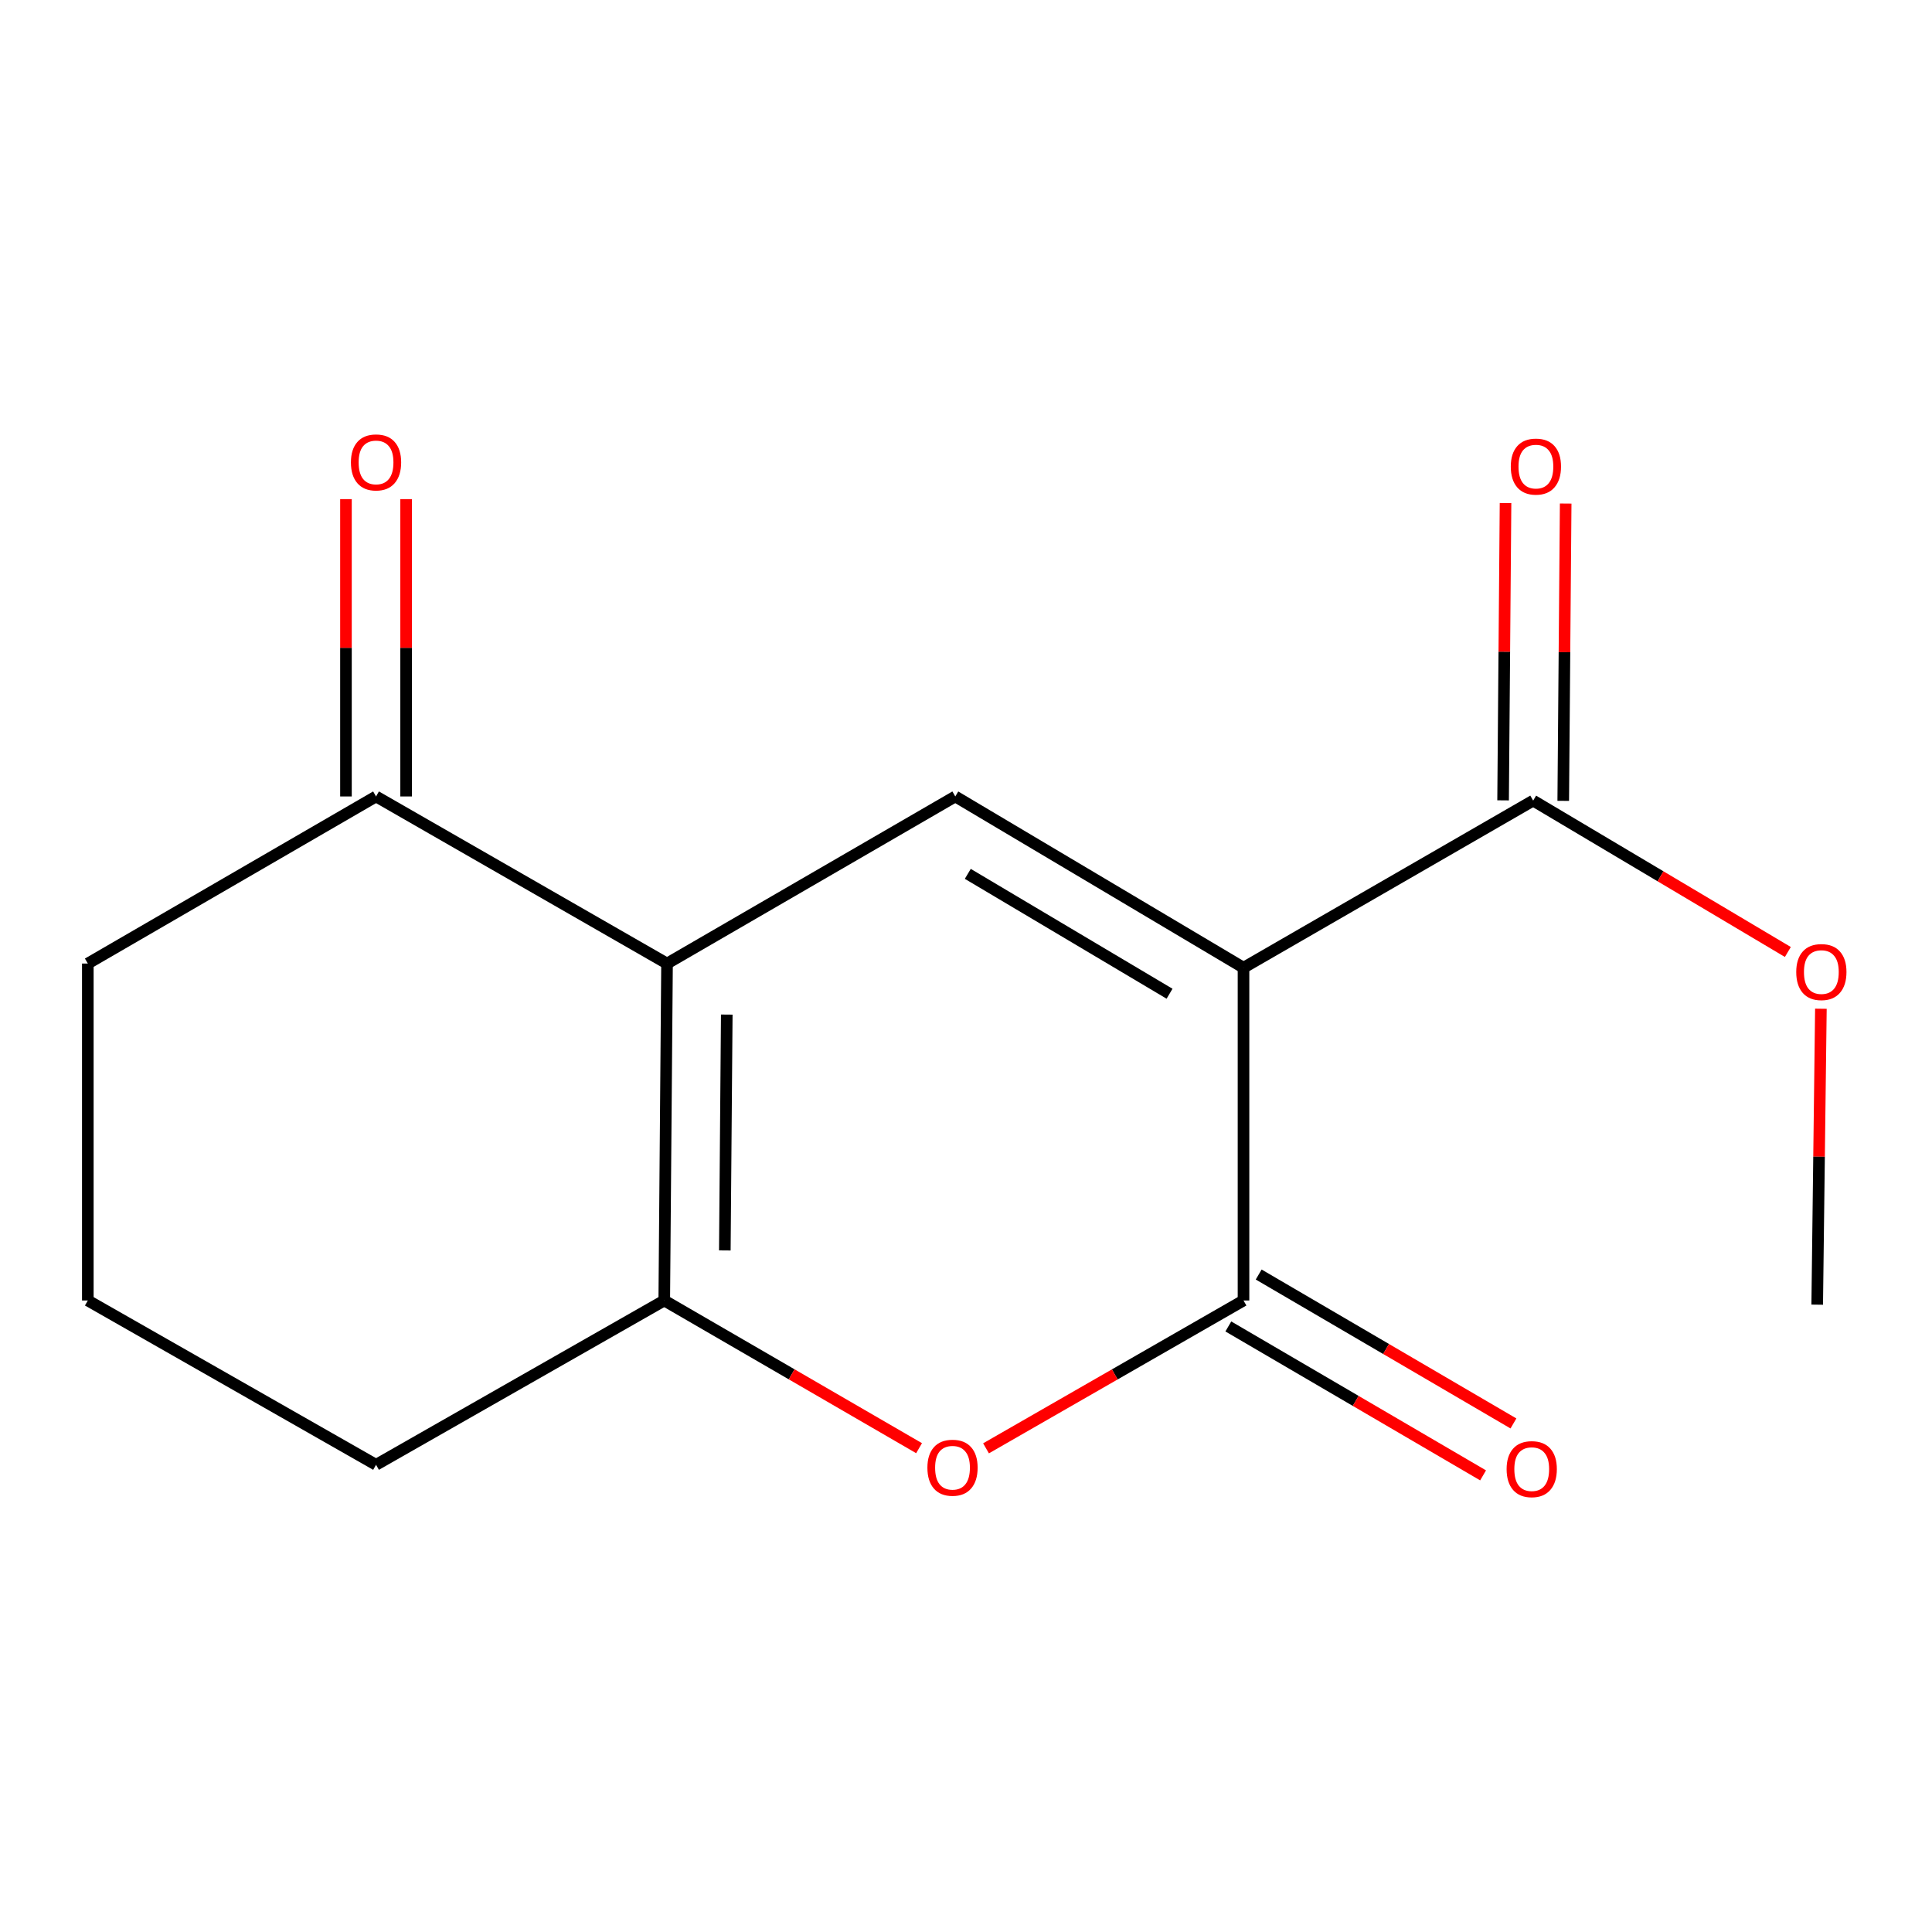 <?xml version='1.0' encoding='iso-8859-1'?>
<svg version='1.1' baseProfile='full'
              xmlns='http://www.w3.org/2000/svg'
                      xmlns:rdkit='http://www.rdkit.org/xml'
                      xmlns:xlink='http://www.w3.org/1999/xlink'
                  xml:space='preserve'
width='1000px' height='1000px' viewBox='0 0 1000 1000'>
<!-- END OF HEADER -->
<rect style='opacity:1.0;fill:#FFFFFF;stroke:none' width='1000' height='1000' x='0' y='0'> </rect>
<path class='bond-1' d='M 643.638,500.89 L 643.638,673.129' style='fill:none;fill-rule:evenodd;stroke:#000000;stroke-width:6px;stroke-linecap:butt;stroke-linejoin:miter;stroke-opacity:1' />
<path class='bond-2' d='M 643.638,500.89 L 494.455,412.245' style='fill:none;fill-rule:evenodd;stroke:#000000;stroke-width:6px;stroke-linecap:butt;stroke-linejoin:miter;stroke-opacity:1' />
<path class='bond-2' d='M 605.356,514.358 L 500.929,452.307' style='fill:none;fill-rule:evenodd;stroke:#000000;stroke-width:6px;stroke-linecap:butt;stroke-linejoin:miter;stroke-opacity:1' />
<path class='bond-5' d='M 643.638,500.89 L 793.564,414.39' style='fill:none;fill-rule:evenodd;stroke:#000000;stroke-width:6px;stroke-linecap:butt;stroke-linejoin:miter;stroke-opacity:1' />
<path class='bond-0' d='M 345.255,498.728 L 494.455,412.245' style='fill:none;fill-rule:evenodd;stroke:#000000;stroke-width:6px;stroke-linecap:butt;stroke-linejoin:miter;stroke-opacity:1' />
<path class='bond-3' d='M 345.255,498.728 L 343.82,673.129' style='fill:none;fill-rule:evenodd;stroke:#000000;stroke-width:6px;stroke-linecap:butt;stroke-linejoin:miter;stroke-opacity:1' />
<path class='bond-3' d='M 376.173,525.144 L 375.168,647.225' style='fill:none;fill-rule:evenodd;stroke:#000000;stroke-width:6px;stroke-linecap:butt;stroke-linejoin:miter;stroke-opacity:1' />
<path class='bond-6' d='M 345.255,498.728 L 194.637,412.245' style='fill:none;fill-rule:evenodd;stroke:#000000;stroke-width:6px;stroke-linecap:butt;stroke-linejoin:miter;stroke-opacity:1' />
<path class='bond-4' d='M 643.638,673.129 L 577,711.391' style='fill:none;fill-rule:evenodd;stroke:#000000;stroke-width:6px;stroke-linecap:butt;stroke-linejoin:miter;stroke-opacity:1' />
<path class='bond-4' d='M 577,711.391 L 510.362,749.654' style='fill:none;fill-rule:evenodd;stroke:#FF0000;stroke-width:6px;stroke-linecap:butt;stroke-linejoin:miter;stroke-opacity:1' />
<path class='bond-7' d='M 635.781,686.568 L 701.713,725.11' style='fill:none;fill-rule:evenodd;stroke:#000000;stroke-width:6px;stroke-linecap:butt;stroke-linejoin:miter;stroke-opacity:1' />
<path class='bond-7' d='M 701.713,725.11 L 767.644,763.652' style='fill:none;fill-rule:evenodd;stroke:#FF0000;stroke-width:6px;stroke-linecap:butt;stroke-linejoin:miter;stroke-opacity:1' />
<path class='bond-7' d='M 651.494,659.69 L 717.425,698.232' style='fill:none;fill-rule:evenodd;stroke:#000000;stroke-width:6px;stroke-linecap:butt;stroke-linejoin:miter;stroke-opacity:1' />
<path class='bond-7' d='M 717.425,698.232 L 783.356,736.774' style='fill:none;fill-rule:evenodd;stroke:#FF0000;stroke-width:6px;stroke-linecap:butt;stroke-linejoin:miter;stroke-opacity:1' />
<path class='bond-11' d='M 343.82,673.129 L 194.637,758.176' style='fill:none;fill-rule:evenodd;stroke:#000000;stroke-width:6px;stroke-linecap:butt;stroke-linejoin:miter;stroke-opacity:1' />
<path class='bond-15' d='M 343.82,673.129 L 409.764,711.353' style='fill:none;fill-rule:evenodd;stroke:#000000;stroke-width:6px;stroke-linecap:butt;stroke-linejoin:miter;stroke-opacity:1' />
<path class='bond-15' d='M 409.764,711.353 L 475.708,749.577' style='fill:none;fill-rule:evenodd;stroke:#FF0000;stroke-width:6px;stroke-linecap:butt;stroke-linejoin:miter;stroke-opacity:1' />
<path class='bond-8' d='M 809.13,414.517 L 809.761,337.577' style='fill:none;fill-rule:evenodd;stroke:#000000;stroke-width:6px;stroke-linecap:butt;stroke-linejoin:miter;stroke-opacity:1' />
<path class='bond-8' d='M 809.761,337.577 L 810.392,260.636' style='fill:none;fill-rule:evenodd;stroke:#FF0000;stroke-width:6px;stroke-linecap:butt;stroke-linejoin:miter;stroke-opacity:1' />
<path class='bond-8' d='M 777.998,414.262 L 778.629,337.322' style='fill:none;fill-rule:evenodd;stroke:#000000;stroke-width:6px;stroke-linecap:butt;stroke-linejoin:miter;stroke-opacity:1' />
<path class='bond-8' d='M 778.629,337.322 L 779.259,260.381' style='fill:none;fill-rule:evenodd;stroke:#FF0000;stroke-width:6px;stroke-linecap:butt;stroke-linejoin:miter;stroke-opacity:1' />
<path class='bond-10' d='M 793.564,414.39 L 859.478,453.568' style='fill:none;fill-rule:evenodd;stroke:#000000;stroke-width:6px;stroke-linecap:butt;stroke-linejoin:miter;stroke-opacity:1' />
<path class='bond-10' d='M 859.478,453.568 L 925.391,492.746' style='fill:none;fill-rule:evenodd;stroke:#FF0000;stroke-width:6px;stroke-linecap:butt;stroke-linejoin:miter;stroke-opacity:1' />
<path class='bond-9' d='M 210.204,412.245 L 210.204,335.296' style='fill:none;fill-rule:evenodd;stroke:#000000;stroke-width:6px;stroke-linecap:butt;stroke-linejoin:miter;stroke-opacity:1' />
<path class='bond-9' d='M 210.204,335.296 L 210.204,258.347' style='fill:none;fill-rule:evenodd;stroke:#FF0000;stroke-width:6px;stroke-linecap:butt;stroke-linejoin:miter;stroke-opacity:1' />
<path class='bond-9' d='M 179.07,412.245 L 179.07,335.296' style='fill:none;fill-rule:evenodd;stroke:#000000;stroke-width:6px;stroke-linecap:butt;stroke-linejoin:miter;stroke-opacity:1' />
<path class='bond-9' d='M 179.07,335.296 L 179.07,258.347' style='fill:none;fill-rule:evenodd;stroke:#FF0000;stroke-width:6px;stroke-linecap:butt;stroke-linejoin:miter;stroke-opacity:1' />
<path class='bond-12' d='M 194.637,412.245 L 45.455,498.728' style='fill:none;fill-rule:evenodd;stroke:#000000;stroke-width:6px;stroke-linecap:butt;stroke-linejoin:miter;stroke-opacity:1' />
<path class='bond-14' d='M 942.492,522.118 L 941.538,598.704' style='fill:none;fill-rule:evenodd;stroke:#FF0000;stroke-width:6px;stroke-linecap:butt;stroke-linejoin:miter;stroke-opacity:1' />
<path class='bond-14' d='M 941.538,598.704 L 940.584,675.291' style='fill:none;fill-rule:evenodd;stroke:#000000;stroke-width:6px;stroke-linecap:butt;stroke-linejoin:miter;stroke-opacity:1' />
<path class='bond-16' d='M 194.637,758.176 L 45.455,673.129' style='fill:none;fill-rule:evenodd;stroke:#000000;stroke-width:6px;stroke-linecap:butt;stroke-linejoin:miter;stroke-opacity:1' />
<path class='bond-13' d='M 45.455,498.728 L 45.455,673.129' style='fill:none;fill-rule:evenodd;stroke:#000000;stroke-width:6px;stroke-linecap:butt;stroke-linejoin:miter;stroke-opacity:1' />
<path  class='atom-5' d='M 480.02 759.691
Q 480.02 752.891, 483.38 749.091
Q 486.74 745.291, 493.02 745.291
Q 499.3 745.291, 502.66 749.091
Q 506.02 752.891, 506.02 759.691
Q 506.02 766.571, 502.62 770.491
Q 499.22 774.371, 493.02 774.371
Q 486.78 774.371, 483.38 770.491
Q 480.02 766.611, 480.02 759.691
M 493.02 771.171
Q 497.34 771.171, 499.66 768.291
Q 502.02 765.371, 502.02 759.691
Q 502.02 754.131, 499.66 751.331
Q 497.34 748.491, 493.02 748.491
Q 488.7 748.491, 486.34 751.291
Q 484.02 754.091, 484.02 759.691
Q 484.02 765.411, 486.34 768.291
Q 488.7 771.171, 493.02 771.171
' fill='#FF0000'/>
<path  class='atom-8' d='M 779.82 760.418
Q 779.82 753.618, 783.18 749.818
Q 786.54 746.018, 792.82 746.018
Q 799.1 746.018, 802.46 749.818
Q 805.82 753.618, 805.82 760.418
Q 805.82 767.298, 802.42 771.218
Q 799.02 775.098, 792.82 775.098
Q 786.58 775.098, 783.18 771.218
Q 779.82 767.338, 779.82 760.418
M 792.82 771.898
Q 797.14 771.898, 799.46 769.018
Q 801.82 766.098, 801.82 760.418
Q 801.82 754.858, 799.46 752.058
Q 797.14 749.218, 792.82 749.218
Q 788.5 749.218, 786.14 752.018
Q 783.82 754.818, 783.82 760.418
Q 783.82 766.138, 786.14 769.018
Q 788.5 771.898, 792.82 771.898
' fill='#FF0000'/>
<path  class='atom-9' d='M 781.982 241.504
Q 781.982 234.704, 785.342 230.904
Q 788.702 227.104, 794.982 227.104
Q 801.262 227.104, 804.622 230.904
Q 807.982 234.704, 807.982 241.504
Q 807.982 248.384, 804.582 252.304
Q 801.182 256.184, 794.982 256.184
Q 788.742 256.184, 785.342 252.304
Q 781.982 248.424, 781.982 241.504
M 794.982 252.984
Q 799.302 252.984, 801.622 250.104
Q 803.982 247.184, 803.982 241.504
Q 803.982 235.944, 801.622 233.144
Q 799.302 230.304, 794.982 230.304
Q 790.662 230.304, 788.302 233.104
Q 785.982 235.904, 785.982 241.504
Q 785.982 247.224, 788.302 250.104
Q 790.662 252.984, 794.982 252.984
' fill='#FF0000'/>
<path  class='atom-10' d='M 181.637 239.342
Q 181.637 232.542, 184.997 228.742
Q 188.357 224.942, 194.637 224.942
Q 200.917 224.942, 204.277 228.742
Q 207.637 232.542, 207.637 239.342
Q 207.637 246.222, 204.237 250.142
Q 200.837 254.022, 194.637 254.022
Q 188.397 254.022, 184.997 250.142
Q 181.637 246.262, 181.637 239.342
M 194.637 250.822
Q 198.957 250.822, 201.277 247.942
Q 203.637 245.022, 203.637 239.342
Q 203.637 233.782, 201.277 230.982
Q 198.957 228.142, 194.637 228.142
Q 190.317 228.142, 187.957 230.942
Q 185.637 233.742, 185.637 239.342
Q 185.637 245.062, 187.957 247.942
Q 190.317 250.822, 194.637 250.822
' fill='#FF0000'/>
<path  class='atom-11' d='M 929.729 503.132
Q 929.729 496.332, 933.089 492.532
Q 936.449 488.732, 942.729 488.732
Q 949.009 488.732, 952.369 492.532
Q 955.729 496.332, 955.729 503.132
Q 955.729 510.012, 952.329 513.932
Q 948.929 517.812, 942.729 517.812
Q 936.489 517.812, 933.089 513.932
Q 929.729 510.052, 929.729 503.132
M 942.729 514.612
Q 947.049 514.612, 949.369 511.732
Q 951.729 508.812, 951.729 503.132
Q 951.729 497.572, 949.369 494.772
Q 947.049 491.932, 942.729 491.932
Q 938.409 491.932, 936.049 494.732
Q 933.729 497.532, 933.729 503.132
Q 933.729 508.852, 936.049 511.732
Q 938.409 514.612, 942.729 514.612
' fill='#FF0000'/>
</svg>
